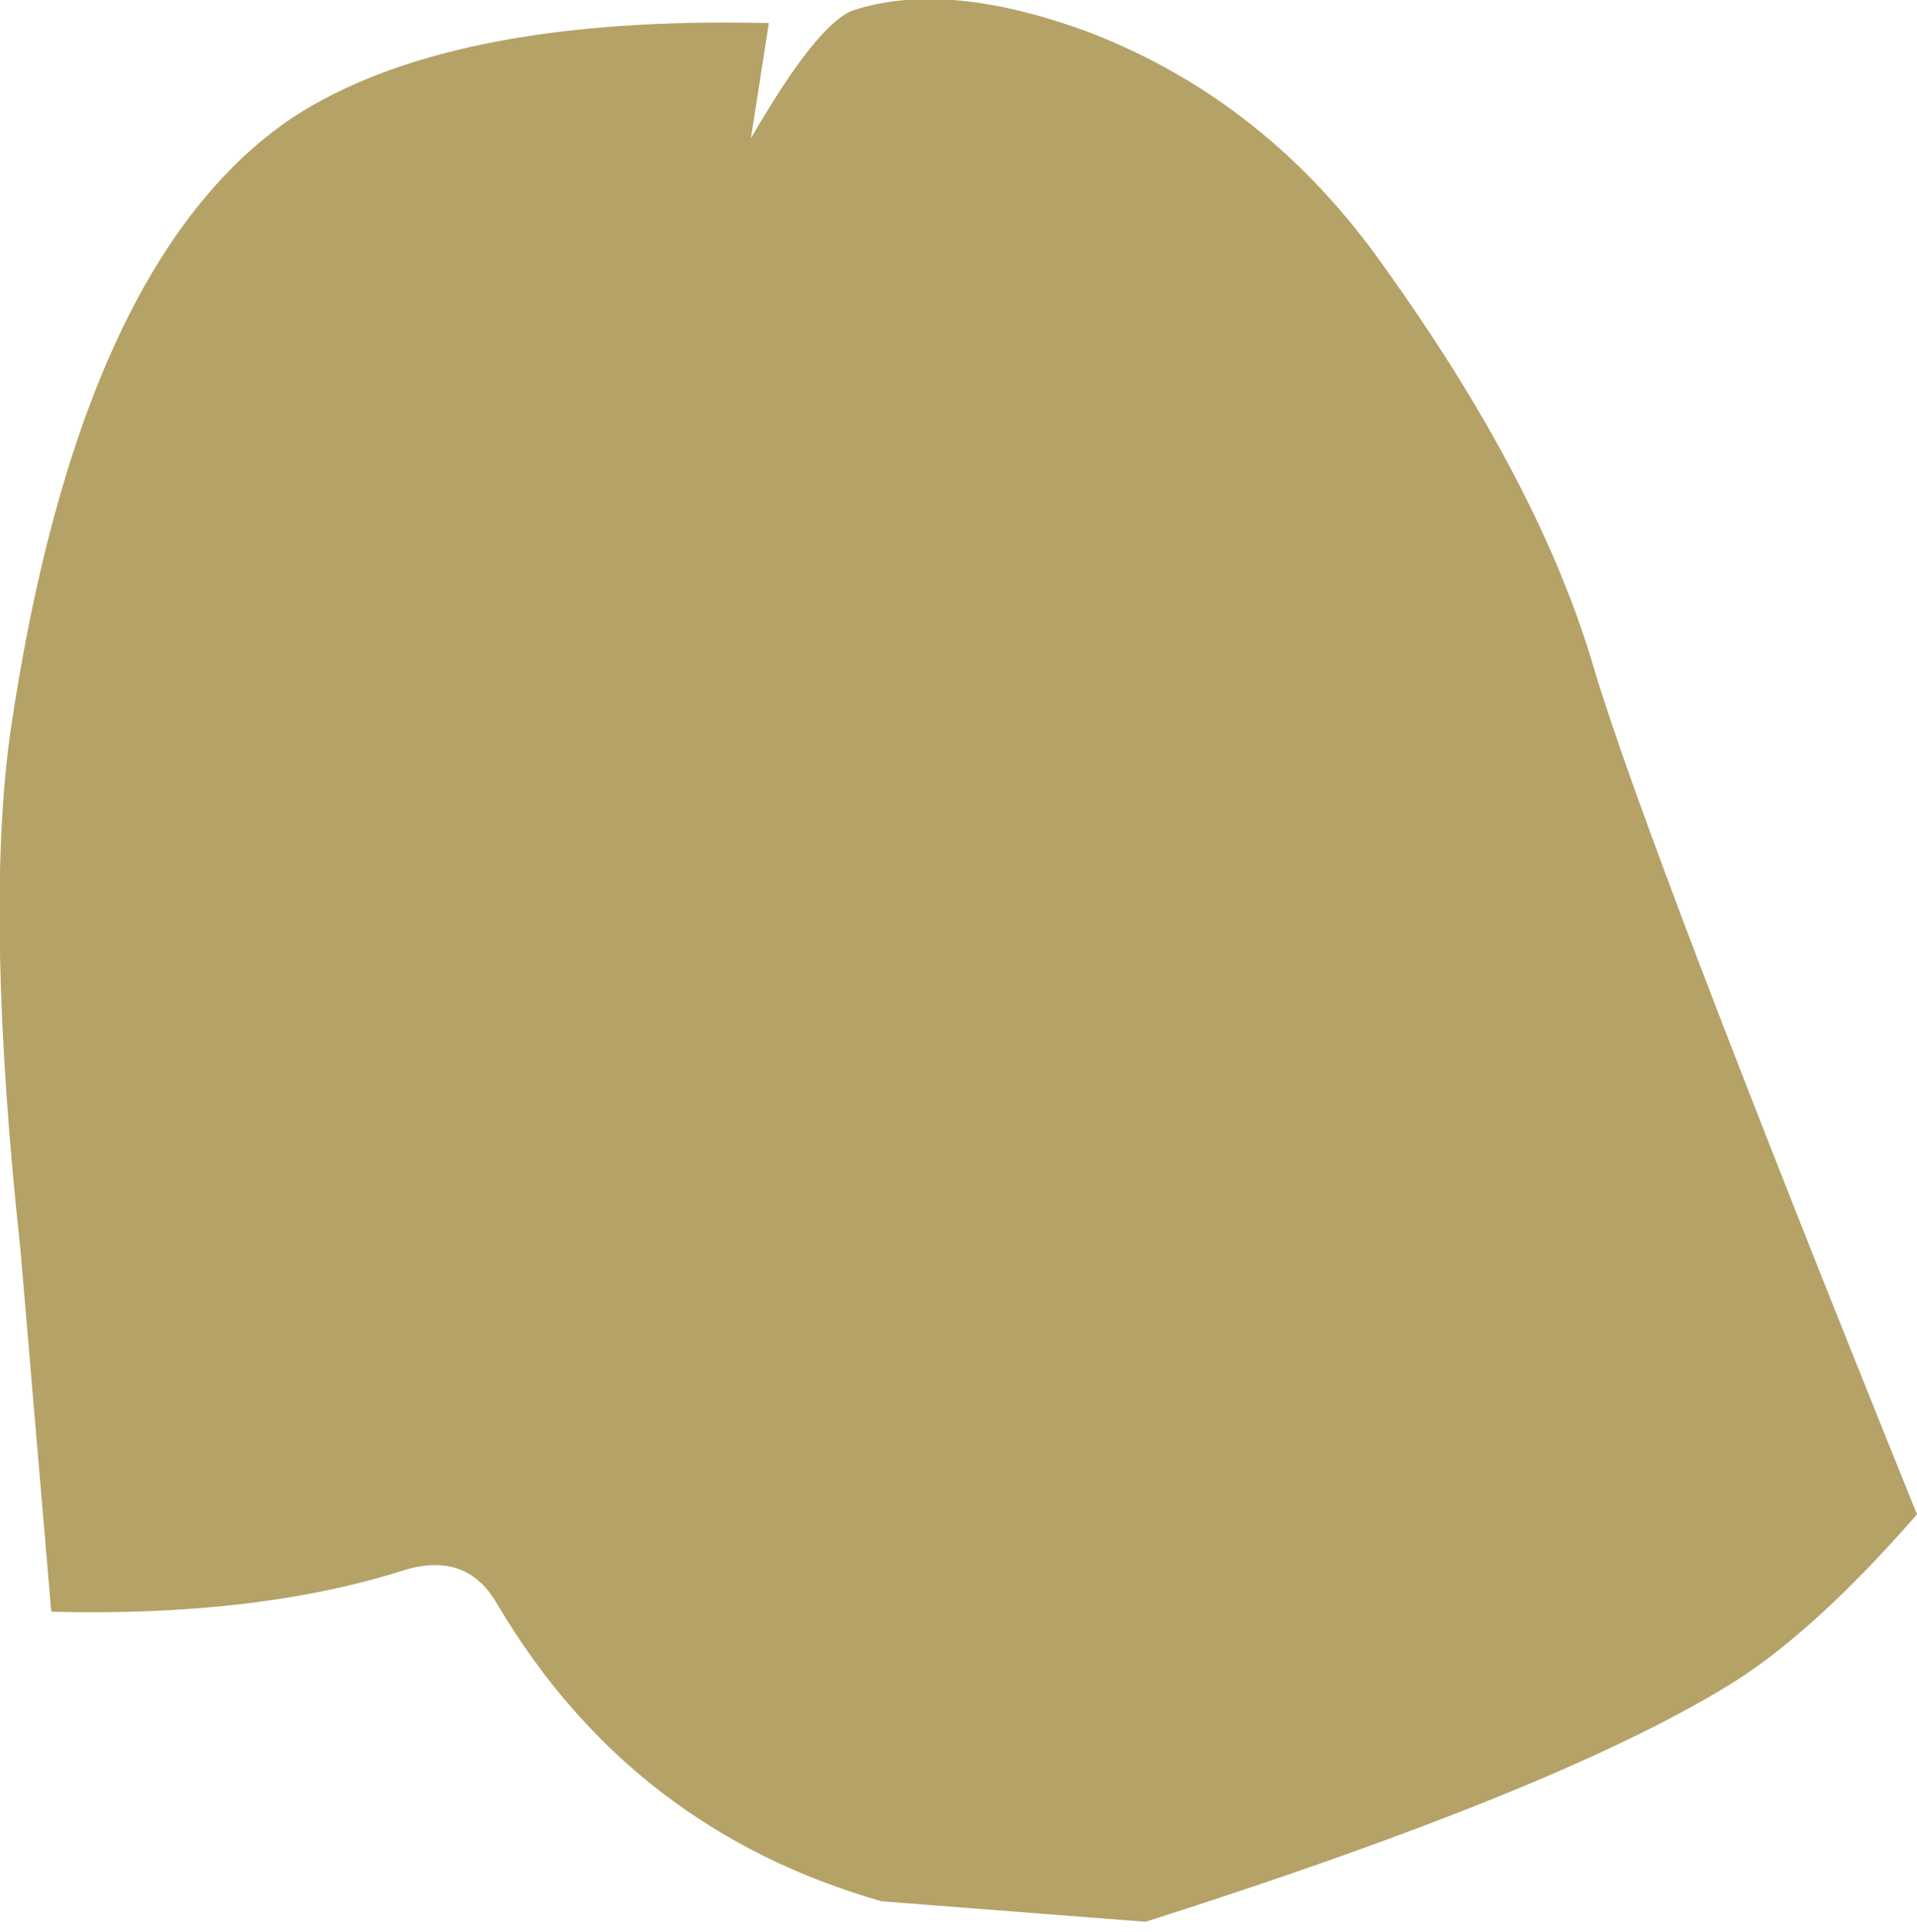 <?xml version="1.0" encoding="UTF-8" standalone="no"?>
<svg xmlns:xlink="http://www.w3.org/1999/xlink" height="37.7px" width="37.4px" xmlns="http://www.w3.org/2000/svg">
  <g transform="matrix(1.0, 0.0, 0.0, 1.0, 12.6, 35.3)">
    <path d="M-8.6 -18.0 Q-8.55 -15.85 -7.8 -14.3 -7.0 -12.8 -5.95 -12.85 -4.85 -12.85 -4.15 -14.4 -3.4 -15.9 -3.45 -18.1 -3.5 -20.25 -4.25 -21.8 -5.05 -23.3 -6.1 -23.3 -7.2 -23.25 -7.9 -21.7 -8.65 -20.2 -8.6 -18.0" fill="#000000" fill-rule="evenodd" stroke="none"/>
    <path d="M2.4 -16.5 Q2.5 -14.0 3.5 -12.35 4.5 -10.65 5.75 -10.75 7.0 -10.9 7.8 -12.75 8.6 -14.6 8.5 -17.1 8.4 -19.6 7.4 -21.3 6.45 -22.95 5.15 -22.85 3.9 -22.75 3.1 -20.9 2.3 -19.0 2.4 -16.5" fill="#000000" fill-rule="evenodd" stroke="none"/>
    <path d="M2.4 -34.85 L2.05 -32.6 Q3.35 -34.85 4.05 -35.1 5.9 -35.7 8.7 -34.65 12.15 -33.3 14.4 -30.1 17.45 -25.85 18.5 -22.25 19.55 -18.75 24.8 -5.75 22.75 -3.4 21.1 -2.4 17.75 -0.35 9.75 2.2 L4.6 1.8 Q-0.3 0.4 -2.9 -4.0 -3.5 -5.05 -4.75 -4.65 -7.6 -3.75 -11.6 -3.85 L-12.2 -10.9 Q-12.9 -17.4 -12.4 -21.0 -11.05 -30.2 -6.9 -33.0 -3.85 -35.0 2.4 -34.85" fill="#b5a267" fill-rule="evenodd" stroke="none"/>
  </g>
</svg>
